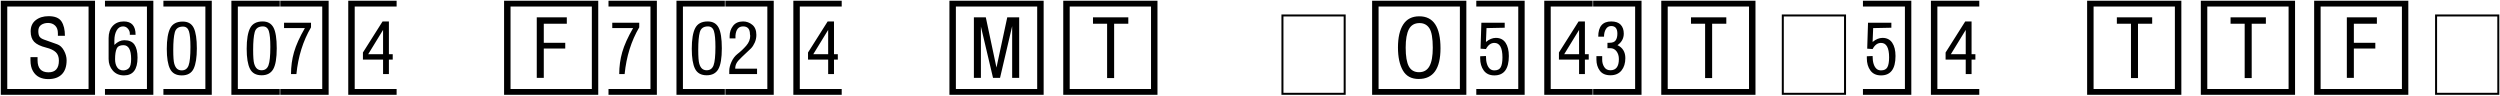 <svg 
 xmlns="http://www.w3.org/2000/svg"
 xmlns:xlink="http://www.w3.org/1999/xlink"
 width="1401px" height="54px">
<path fill-rule="evenodd"  fill="rgb(0, 0, 0)"
 d="M1364.614,53.117 L1364.614,8.117 L1400.614,8.117 L1400.614,53.117 L1364.614,53.117 ZM1399.489,9.242 L1365.739,9.242 L1365.739,51.992 L1399.489,51.992 L1399.489,9.242 ZM1296.851,0.418 L1349.621,0.418 L1349.621,53.117 L1296.851,53.117 L1296.851,0.418 ZM1300.473,49.883 L1346.035,49.883 L1346.035,3.652 L1300.473,3.652 L1300.473,49.883 ZM1319.105,23.973 L1331.129,23.973 L1331.129,27.207 L1319.105,27.207 L1319.105,43.625 L1315.168,43.625 L1315.168,9.699 L1332.008,9.699 L1332.008,13.285 L1319.105,13.285 L1319.105,23.973 ZM1233.342,0.418 L1286.147,0.418 L1286.147,53.117 L1233.342,53.117 L1233.342,0.418 ZM1236.964,49.883 L1282.526,49.883 L1282.526,3.652 L1236.964,3.652 L1236.964,49.883 ZM1261.854,43.766 L1257.917,43.766 L1257.917,13.285 L1250.006,13.285 L1250.006,9.699 L1269.799,9.699 L1269.799,13.285 L1261.854,13.285 L1261.854,43.766 ZM1169.622,0.418 L1222.427,0.418 L1222.427,53.117 L1169.622,53.117 L1169.622,0.418 ZM1173.243,49.883 L1218.806,49.883 L1218.806,3.652 L1173.243,3.652 L1173.243,49.883 ZM1198.134,43.766 L1194.197,43.766 L1194.197,13.285 L1186.286,13.285 L1186.286,9.699 L1206.079,9.699 L1206.079,13.285 L1198.134,13.285 L1198.134,43.766 ZM1101.596,41.516 L1101.596,33.395 L1090.311,33.395 L1090.311,29.422 L1101.315,12.020 L1104.866,12.020 L1104.866,30.371 L1107.010,30.371 L1107.010,33.395 L1104.866,33.395 L1104.866,41.516 L1101.596,41.516 ZM1101.596,16.766 L1093.264,30.371 L1101.596,30.371 L1101.596,16.766 ZM1082.085,0.418 L1109.190,0.418 L1109.190,3.652 L1085.706,3.652 L1085.706,49.883 L1109.190,49.883 L1109.190,53.117 L1082.085,53.117 L1082.085,0.418 ZM1054.962,21.230 C1057.353,21.230 1059.164,22.139 1060.394,23.955 C1061.625,25.772 1062.240,28.250 1062.240,31.391 C1062.240,38.633 1059.533,42.254 1054.119,42.254 C1051.493,42.254 1049.513,41.340 1048.177,39.512 C1046.841,37.684 1046.173,35.398 1046.173,32.656 L1046.173,31.531 L1049.408,31.391 C1049.408,33.148 1049.595,34.620 1049.970,35.803 C1050.345,36.987 1050.872,37.889 1051.552,38.510 C1052.232,39.131 1053.087,39.441 1054.119,39.441 C1055.876,39.441 1057.072,38.844 1057.705,37.648 C1058.337,36.453 1058.654,34.625 1058.654,32.164 C1058.654,26.750 1057.142,24.043 1054.119,24.043 C1052.197,24.043 1050.626,25.192 1049.408,27.488 L1046.384,27.277 L1046.841,12.723 L1059.919,12.723 L1059.919,15.535 L1049.724,15.746 L1049.408,23.516 C1051.236,21.992 1053.087,21.230 1054.962,21.230 ZM1043.994,49.883 L1067.513,49.883 L1067.513,3.652 L1043.994,3.652 L1043.994,0.418 L1071.099,0.418 L1071.099,53.117 L1043.994,53.117 L1043.994,49.883 ZM998.520,8.117 L1034.520,8.117 L1034.520,53.117 L998.520,53.117 L998.520,8.117 ZM999.645,51.992 L1033.395,51.992 L1033.395,9.242 L999.645,9.242 L999.645,51.992 ZM930.968,0.418 L983.772,0.418 L983.772,53.117 L930.968,53.117 L930.968,0.418 ZM934.589,49.883 L980.151,49.883 L980.151,3.652 L934.589,3.652 L934.589,49.883 ZM959.479,43.766 L955.542,43.766 L955.542,13.285 L947.632,13.285 L947.632,9.699 L967.425,9.699 L967.425,13.285 L959.479,13.285 L959.479,43.766 ZM908.679,39.512 C907.238,41.293 905.169,42.184 902.474,42.184 C899.779,42.184 897.798,41.322 896.533,39.600 C895.267,37.877 894.634,35.809 894.634,33.395 L894.634,31.461 L897.869,31.461 L897.869,33.535 C897.869,35.012 898.249,36.354 899.011,37.561 C899.773,38.768 900.927,39.371 902.474,39.371 C905.638,39.371 907.220,37.285 907.220,33.113 C907.220,31.379 906.781,29.926 905.902,28.754 C905.023,27.582 903.833,26.996 902.334,26.996 L900.822,26.996 L900.822,23.973 L901.982,23.973 C903.670,23.973 904.824,23.510 905.445,22.584 C906.066,21.658 906.377,20.410 906.377,18.840 C906.377,16.004 905.228,14.586 902.931,14.586 C901.618,14.586 900.616,15.166 899.925,16.326 C899.234,17.486 898.888,18.899 898.888,20.563 L895.654,20.563 C895.654,14.867 898.080,12.020 902.931,12.020 C905.322,12.020 907.091,12.635 908.240,13.865 C909.388,15.096 909.963,16.754 909.963,18.840 C909.963,21.489 908.790,23.645 906.447,25.309 C909.376,26.715 910.841,29.141 910.841,32.586 C910.841,35.422 910.121,37.731 908.679,39.512 ZM892.806,49.883 L916.326,49.883 L916.326,3.652 L892.806,3.652 L892.806,0.418 L919.912,0.418 L919.912,53.117 L892.806,53.117 L892.806,49.883 ZM884.914,41.516 L884.914,33.395 L873.629,33.395 L873.629,29.422 L884.633,12.020 L888.184,12.020 L888.184,30.371 L890.328,30.371 L890.328,33.395 L888.184,33.395 L888.184,41.516 L884.914,41.516 ZM884.914,16.766 L876.582,30.371 L884.914,30.371 L884.914,16.766 ZM865.403,0.418 L892.508,0.418 L892.508,3.652 L869.024,3.652 L869.024,49.883 L892.508,49.883 L892.508,53.117 L865.403,53.117 L865.403,0.418 ZM838.280,21.230 C840.671,21.230 842.482,22.139 843.712,23.955 C844.942,25.772 845.558,28.250 845.558,31.391 C845.558,38.633 842.851,42.254 837.437,42.254 C834.811,42.254 832.831,41.340 831.495,39.512 C830.159,37.684 829.491,35.398 829.491,32.656 L829.491,31.531 L832.726,31.391 C832.726,33.148 832.913,34.620 833.288,35.803 C833.663,36.987 834.190,37.889 834.870,38.510 C835.550,39.131 836.405,39.441 837.437,39.441 C839.194,39.441 840.390,38.844 841.023,37.648 C841.655,36.453 841.972,34.625 841.972,32.164 C841.972,26.750 840.460,24.043 837.437,24.043 C835.515,24.043 833.944,25.192 832.726,27.488 L829.702,27.277 L830.159,12.723 L843.237,12.723 L843.237,15.535 L833.042,15.746 L832.726,23.516 C834.554,21.992 836.405,21.230 838.280,21.230 ZM827.312,49.883 L850.831,49.883 L850.831,3.652 L827.312,3.652 L827.312,0.418 L854.417,0.418 L854.417,53.117 L827.312,53.117 L827.312,49.883 ZM768.935,0.418 L821.740,0.418 L821.740,53.117 L768.935,53.117 L768.935,0.418 ZM772.556,49.883 L818.119,49.883 L818.119,3.652 L772.556,3.652 L772.556,49.883 ZM795.021,44.258 C790.943,44.258 787.990,42.658 786.162,39.459 C784.334,36.260 783.420,31.977 783.420,26.609 C783.420,21.055 784.404,16.754 786.373,13.707 C788.342,10.661 791.341,9.137 795.373,9.137 C803.294,9.137 807.256,15.113 807.256,27.066 C807.256,38.527 803.177,44.258 795.021,44.258 ZM802.931,26.750 C802.931,21.430 802.299,17.797 801.033,15.852 C799.767,13.906 797.927,12.934 795.513,12.934 C792.748,12.934 790.761,14.076 789.554,16.361 C788.347,18.646 787.744,22.086 787.744,26.680 C787.744,31.531 788.336,35.041 789.519,37.209 C790.703,39.377 792.607,40.461 795.232,40.461 C797.880,40.461 799.826,39.336 801.068,37.086 C802.310,34.836 802.931,31.391 802.931,26.750 ZM718.118,8.117 L754.118,8.117 L754.118,53.117 L718.118,53.117 L718.118,8.117 ZM719.243,51.992 L752.993,51.992 L752.993,9.242 L719.243,9.242 L719.243,51.992 ZM595.846,0.418 L648.650,0.418 L648.650,53.117 L595.846,53.117 L595.846,0.418 ZM599.467,49.883 L645.029,49.883 L645.029,3.652 L599.467,3.652 L599.467,49.883 ZM624.357,43.766 L620.420,43.766 L620.420,13.285 L612.510,13.285 L612.510,9.699 L632.303,9.699 L632.303,13.285 L624.357,13.285 L624.357,43.766 ZM532.055,0.418 L584.860,0.418 L584.860,53.117 L532.055,53.117 L532.055,0.418 ZM535.676,49.883 L581.239,49.883 L581.239,3.652 L535.676,3.652 L535.676,49.883 ZM567.212,14.656 L560.426,43.625 L556.489,43.625 L549.704,14.902 L549.704,43.625 L545.766,43.625 L545.766,9.699 L552.446,9.699 L558.422,37.859 L564.469,9.699 L571.149,9.699 L571.149,43.625 L567.212,43.625 L567.212,14.656 ZM464.100,41.516 L464.100,33.395 L452.815,33.395 L452.815,29.422 L463.818,12.020 L467.369,12.020 L467.369,30.371 L469.514,30.371 L469.514,33.395 L467.369,33.395 L467.369,41.516 L464.100,41.516 ZM464.100,16.766 L455.768,30.371 L464.100,30.371 L464.100,16.766 ZM444.588,0.418 L471.693,0.418 L471.693,3.652 L448.209,3.652 L448.209,49.883 L471.693,49.883 L471.693,53.117 L444.588,53.117 L444.588,0.418 ZM424.251,41.516 L408.677,41.516 L408.677,39.723 C408.677,38.199 409.086,36.523 409.907,34.695 C410.727,32.867 411.829,31.403 413.212,30.301 C415.063,28.871 416.727,27.301 418.204,25.590 C419.680,23.879 420.419,22.039 420.419,20.070 C420.419,19.789 420.372,19.496 420.278,19.191 C420.278,16.262 419.000,14.797 416.446,14.797 C413.868,14.797 412.438,16.508 412.157,19.930 L412.157,21.512 L408.888,21.512 L408.888,20.211 C408.888,18.078 409.520,16.180 410.786,14.516 C412.052,12.852 413.938,12.020 416.446,12.020 C418.345,12.020 420.055,12.641 421.579,13.883 C423.102,15.125 423.864,17.024 423.864,19.578 C423.864,21.078 423.565,22.502 422.968,23.850 C422.370,25.198 421.667,26.287 420.858,27.119 C420.050,27.951 418.368,29.539 415.813,31.883 C414.219,33.359 413.188,34.555 412.720,35.469 C412.250,36.383 412.016,37.391 412.016,38.492 L424.251,38.492 L424.251,41.516 ZM406.497,49.883 L430.016,49.883 L430.016,3.652 L406.497,3.652 L406.497,0.418 L433.602,0.418 L433.602,53.117 L406.497,53.117 L406.497,49.883 ZM396.039,42.184 C392.898,42.184 390.718,40.971 389.500,38.545 C388.281,36.119 387.671,32.387 387.671,27.348 C387.671,22.074 388.316,18.202 389.605,15.729 C390.894,13.256 393.226,12.020 396.601,12.020 C399.437,12.020 401.464,13.157 402.683,15.430 C403.902,17.703 404.511,21.582 404.511,27.066 C404.511,32.574 403.855,36.471 402.543,38.756 C401.230,41.041 399.062,42.184 396.039,42.184 ZM400.925,26.258 C400.925,22.180 400.650,19.250 400.099,17.469 C399.548,15.688 398.429,14.797 396.742,14.797 C394.281,14.797 392.757,15.869 392.171,18.014 C391.585,20.158 391.293,23.457 391.293,27.910 C391.293,31.801 391.486,34.396 391.873,35.697 C392.259,36.998 392.792,37.936 393.472,38.510 C394.152,39.084 395.007,39.371 396.039,39.371 C397.913,39.371 399.197,38.439 399.888,36.576 C400.579,34.713 400.925,31.274 400.925,26.258 ZM379.093,0.418 L406.199,0.418 L406.199,3.652 L382.714,3.652 L382.714,49.883 L406.199,49.883 L406.199,53.117 L379.093,53.117 L379.093,0.418 ZM343.112,12.723 L358.229,12.723 L358.229,15.324 C353.752,22.942 351.022,31.672 350.037,41.516 L347.014,41.516 C347.014,37.250 347.576,33.154 348.701,29.229 C349.826,25.303 351.853,20.809 354.783,15.746 L343.112,15.746 L343.112,12.723 ZM341.002,49.883 L364.522,49.883 L364.522,3.652 L341.002,3.652 L341.002,0.418 L368.108,0.418 L368.108,53.117 L341.002,53.117 L341.002,49.883 ZM282.485,0.418 L335.255,0.418 L335.255,53.117 L282.485,53.117 L282.485,0.418 ZM286.106,49.883 L331.669,49.883 L331.669,3.652 L286.106,3.652 L286.106,49.883 ZM304.739,23.973 L316.763,23.973 L316.763,27.207 L304.739,27.207 L304.739,43.625 L300.802,43.625 L300.802,9.699 L317.642,9.699 L317.642,13.285 L304.739,13.285 L304.739,23.973 ZM214.670,41.516 L214.670,33.395 L203.385,33.395 L203.385,29.422 L214.389,12.020 L217.940,12.020 L217.940,30.371 L220.084,30.371 L220.084,33.395 L217.940,33.395 L217.940,41.516 L214.670,41.516 ZM214.670,16.766 L206.338,30.371 L214.670,30.371 L214.670,16.766 ZM195.159,0.418 L222.264,0.418 L222.264,3.652 L198.780,3.652 L198.780,49.883 L222.264,49.883 L222.264,53.117 L195.159,53.117 L195.159,0.418 ZM159.177,12.723 L174.294,12.723 L174.294,15.324 C169.817,22.942 167.087,31.672 166.103,41.516 L163.079,41.516 C163.079,37.250 163.642,33.154 164.767,29.229 C165.892,25.303 167.919,20.809 170.849,15.746 L159.177,15.746 L159.177,12.723 ZM157.068,49.883 L180.587,49.883 L180.587,3.652 L157.068,3.652 L157.068,0.418 L184.173,0.418 L184.173,53.117 L157.068,53.117 L157.068,49.883 ZM146.609,42.184 C143.468,42.184 141.289,40.971 140.070,38.545 C138.851,36.119 138.242,32.387 138.242,27.348 C138.242,22.074 138.886,18.202 140.176,15.729 C141.464,13.256 143.797,12.020 147.172,12.020 C150.007,12.020 152.035,13.157 153.254,15.430 C154.472,17.703 155.082,21.582 155.082,27.066 C155.082,32.574 154.425,36.471 153.113,38.756 C151.800,41.041 149.633,42.184 146.609,42.184 ZM151.496,26.258 C151.496,22.180 151.220,19.250 150.670,17.469 C150.119,15.688 149.000,14.797 147.312,14.797 C144.851,14.797 143.328,15.869 142.742,18.014 C142.156,20.158 141.863,23.457 141.863,27.910 C141.863,31.801 142.056,34.396 142.443,35.697 C142.830,36.998 143.363,37.936 144.043,38.510 C144.722,39.084 145.578,39.371 146.609,39.371 C148.484,39.371 149.767,38.439 150.459,36.576 C151.150,34.713 151.496,31.274 151.496,26.258 ZM129.664,0.418 L156.769,0.418 L156.769,3.652 L133.285,3.652 L133.285,49.883 L156.769,49.883 L156.769,53.117 L129.664,53.117 L129.664,0.418 ZM102.401,12.090 C105.377,12.090 107.440,13.291 108.588,15.693 C109.737,18.096 110.311,21.911 110.311,27.137 C110.311,32.199 109.713,35.985 108.518,38.492 C107.323,41.000 105.096,42.254 101.838,42.254 C98.697,42.254 96.518,41.041 95.299,38.615 C94.080,36.189 93.471,32.457 93.471,27.418 C93.471,22.168 94.116,18.301 95.405,15.816 C96.694,13.332 99.026,12.090 102.401,12.090 ZM97.092,27.980 C97.092,31.871 97.286,34.467 97.672,35.768 C98.059,37.068 98.592,38.006 99.272,38.580 C99.952,39.155 100.807,39.441 101.838,39.441 C103.713,39.441 104.996,38.516 105.688,36.664 C106.379,34.813 106.725,31.368 106.725,26.328 C106.725,22.250 106.449,19.327 105.899,17.557 C105.348,15.787 104.229,14.902 102.542,14.902 C100.081,14.902 98.557,15.969 97.971,18.102 C97.385,20.235 97.092,23.528 97.092,27.980 ZM91.573,49.883 L115.092,49.883 L115.092,3.652 L91.573,3.652 L91.573,0.418 L118.678,0.418 L118.678,53.117 L91.573,53.117 L91.573,49.883 ZM69.654,22.531 C72.302,22.531 74.200,23.357 75.349,25.010 C76.497,26.662 77.072,29.094 77.072,32.305 C77.072,38.938 74.552,42.254 69.513,42.254 C66.864,42.254 64.761,41.352 63.202,39.547 C61.643,37.742 60.865,35.574 60.865,33.043 L60.865,21.371 C60.865,18.488 61.632,16.209 63.167,14.533 C64.702,12.858 66.771,12.020 69.372,12.020 C73.778,12.020 75.982,14.516 75.982,19.508 L72.747,19.508 L72.747,18.629 C72.747,17.762 72.390,16.906 71.675,16.063 C70.960,15.219 70.052,14.797 68.950,14.797 C67.404,14.797 66.208,15.553 65.365,17.064 C64.521,18.576 64.099,20.422 64.099,22.602 L64.099,25.168 C65.880,23.410 67.732,22.531 69.654,22.531 ZM65.628,37.684 C66.390,38.856 67.521,39.441 69.021,39.441 C70.309,39.441 71.376,39.032 72.220,38.211 C73.064,37.391 73.486,35.668 73.486,33.043 C73.486,27.887 72.044,25.309 69.161,25.309 C67.239,25.309 65.980,25.959 65.382,27.260 C64.784,28.561 64.486,30.535 64.486,33.184 C64.486,35.012 64.866,36.512 65.628,37.684 ZM58.825,49.883 L82.345,49.883 L82.345,3.652 L58.825,3.652 L58.825,0.418 L85.931,0.418 L85.931,53.117 L58.825,53.117 L58.825,49.883 ZM0.449,0.418 L53.254,0.418 L53.254,53.117 L0.449,53.117 L0.449,0.418 ZM4.070,49.883 L49.633,49.883 L49.633,3.652 L4.070,3.652 L4.070,49.883 ZM24.742,22.215 L32.055,24.816 C33.602,25.356 34.867,26.534 35.852,28.350 C36.836,30.166 37.328,31.965 37.328,33.746 C37.328,37.215 36.437,39.846 34.656,41.639 C32.875,43.432 30.332,44.328 27.027,44.328 C25.129,44.328 23.453,43.971 22.000,43.256 C20.547,42.541 19.363,41.393 18.449,39.811 C17.535,38.229 17.078,36.207 17.078,33.746 L17.078,32.023 L21.051,32.023 L21.051,33.746 C21.051,38.270 23.090,40.531 27.168,40.531 C31.058,40.531 33.004,38.340 33.004,33.957 C33.004,31.918 32.424,30.348 31.264,29.246 C30.104,28.145 28.305,27.289 25.867,26.680 C22.703,25.883 20.465,24.799 19.152,23.428 C17.839,22.057 17.184,20.094 17.184,17.539 C17.184,14.867 18.127,12.787 20.014,11.299 C21.900,9.811 24.308,9.066 27.238,9.066 C30.754,9.066 33.156,10.045 34.445,12.002 C35.734,13.959 36.379,16.649 36.379,20.070 L32.441,20.070 L32.441,18.629 C32.441,16.754 31.926,15.324 30.895,14.340 C29.863,13.355 28.551,12.863 26.957,12.863 C25.433,12.863 24.138,13.227 23.072,13.953 C22.005,14.680 21.473,15.828 21.473,17.398 C21.473,18.852 21.713,19.912 22.193,20.580 C22.673,21.248 23.523,21.793 24.742,22.215 Z"/>
</svg>